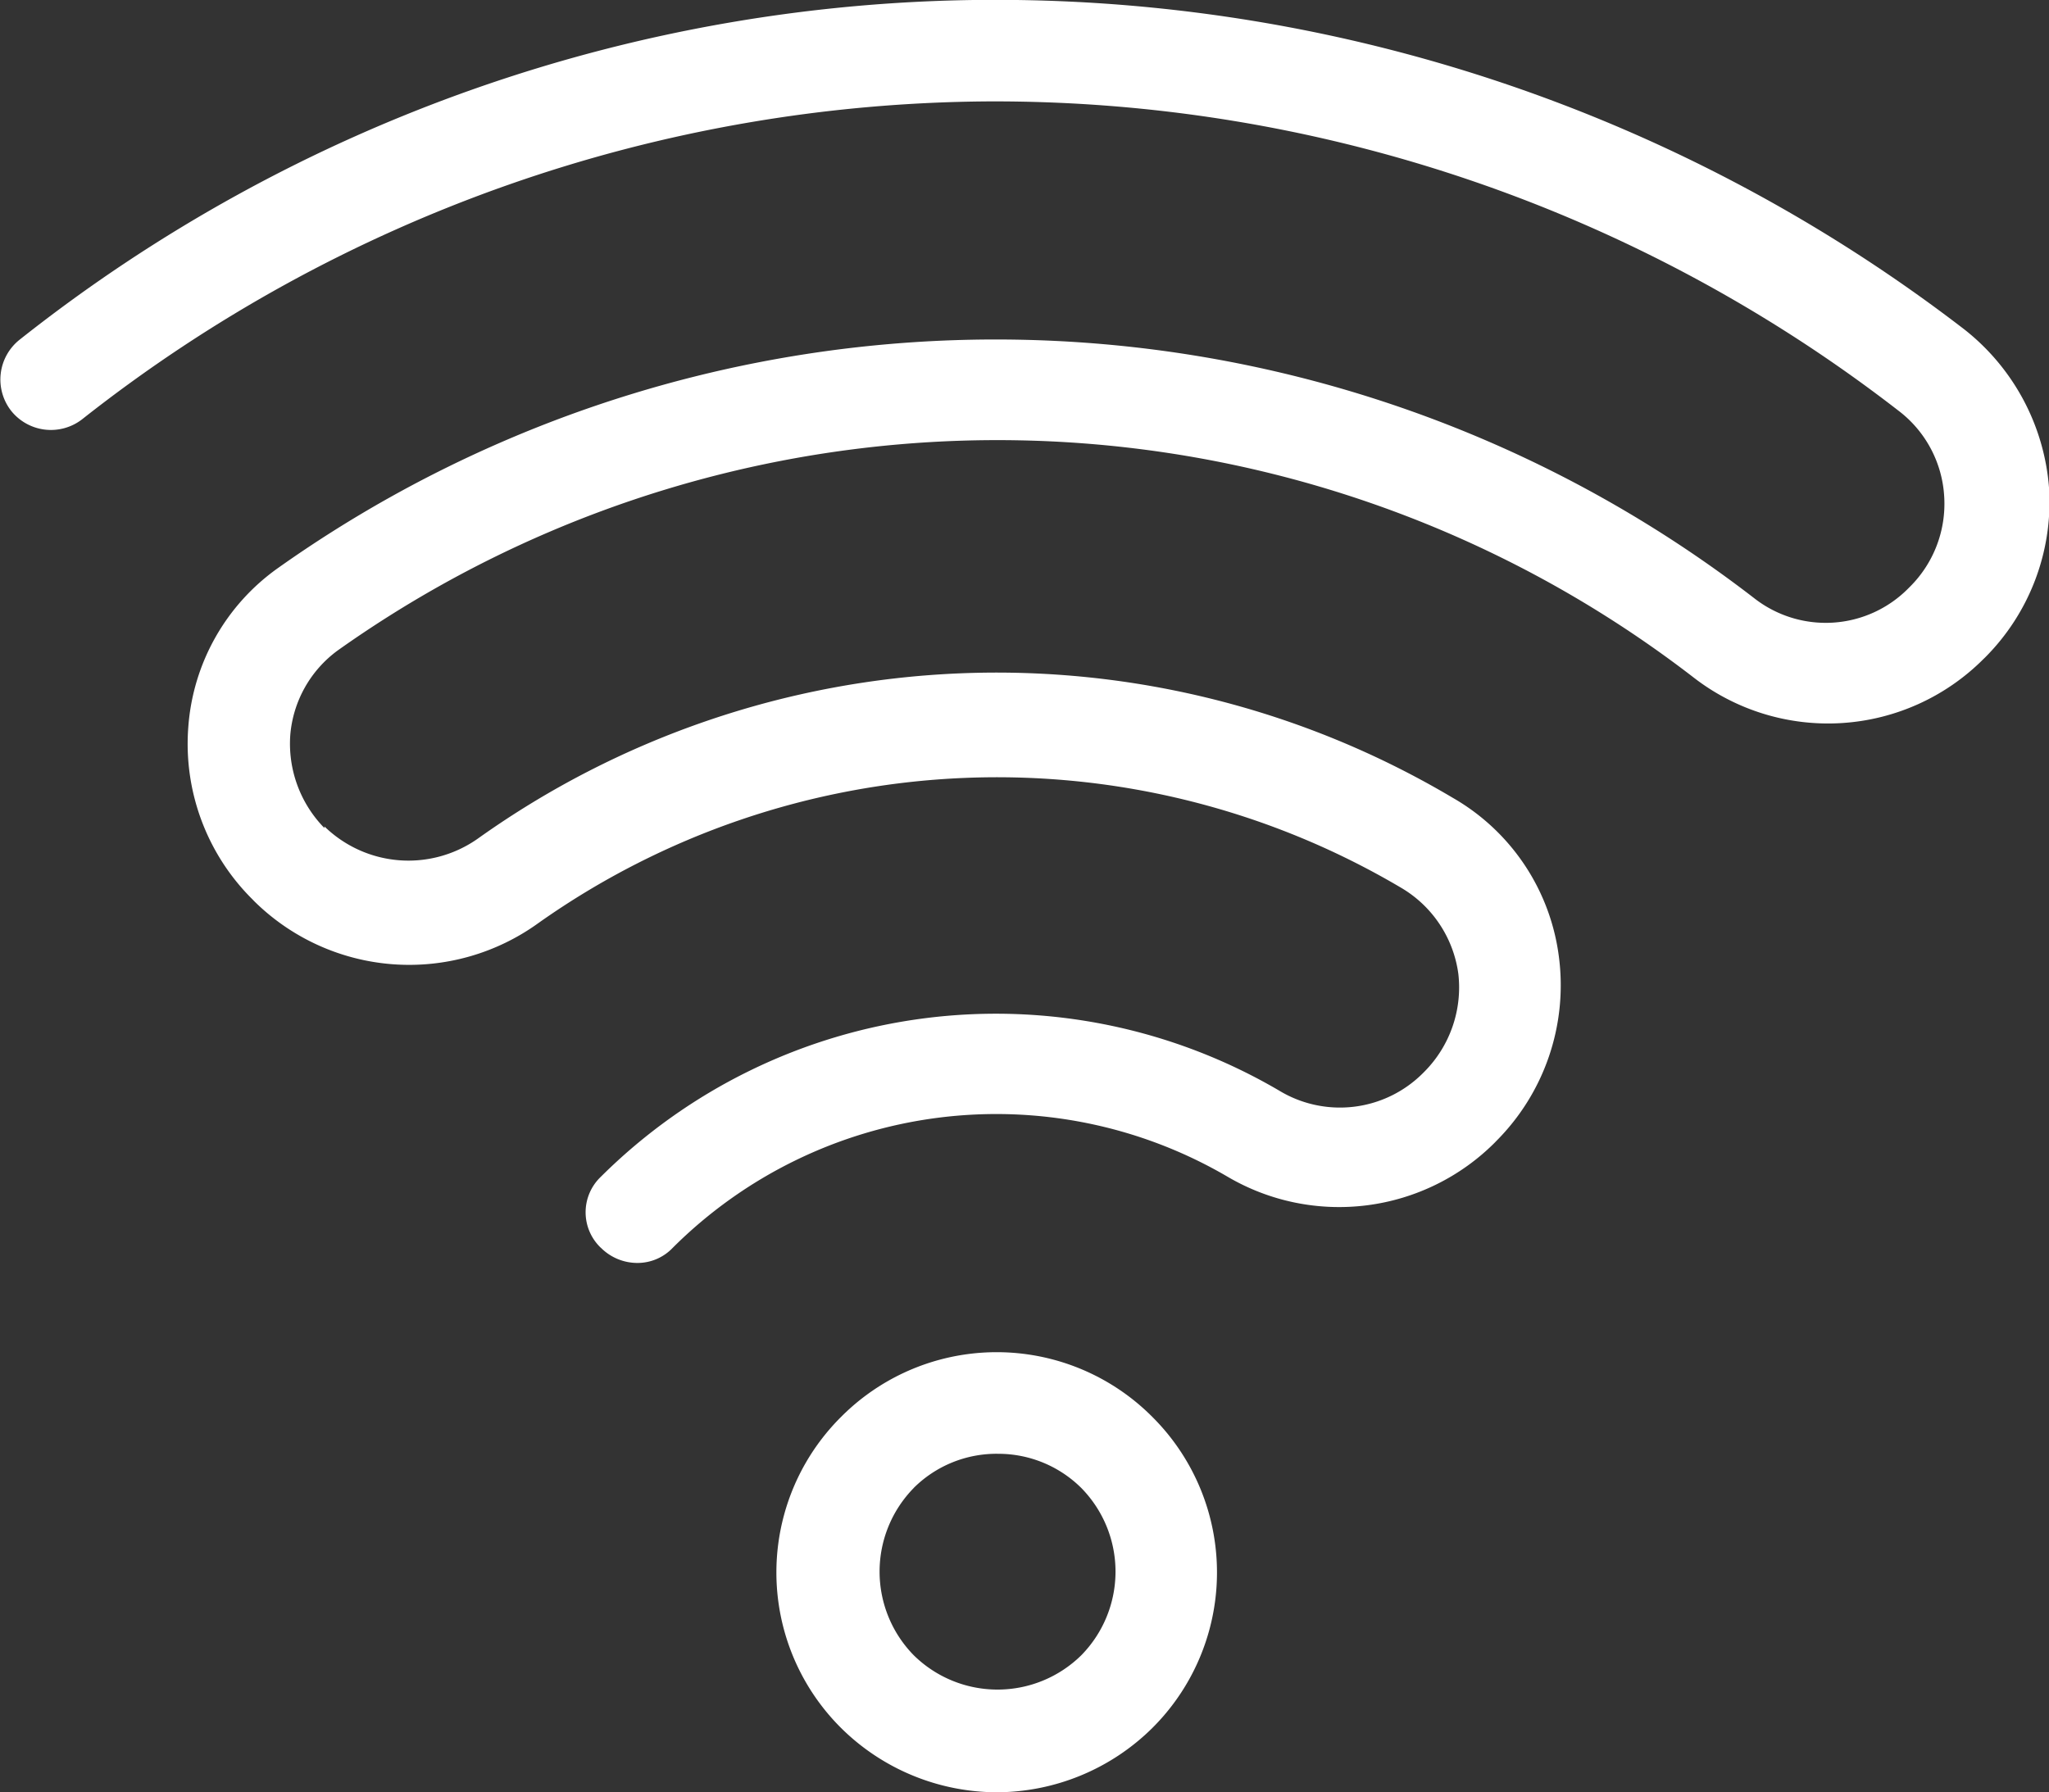 <svg xmlns="http://www.w3.org/2000/svg" width="30" height="26.248" viewBox="0 0 30 26.248">
  <rect x="0" y="0" width="30" height="26.248" fill="#333333" stroke="none"/>
  <path id="icon-rooms-wifi" d="M-7740.263-4808.819a3.213,3.213,0,0,1,0-4.557,3.213,3.213,0,0,1,4.556,0,3.214,3.214,0,0,1,0,4.557,3.248,3.248,0,0,1-2.278.941A3.249,3.249,0,0,1-7740.263-4808.819Zm1.064-3.516a1.75,1.75,0,0,0,0,2.451,1.748,1.748,0,0,0,2.452,0,1.748,1.748,0,0,0,0-2.451,1.723,1.723,0,0,0-1.213-.5A1.718,1.718,0,0,0-7739.2-4812.335Zm-4.582-3.517a.718.718,0,0,1,0-1.04,8.2,8.2,0,0,1,9.93-1.263,1.717,1.717,0,0,0,2.1-.248l.025-.025a1.752,1.752,0,0,0,.5-1.436,1.731,1.731,0,0,0-.842-1.263,11.624,11.624,0,0,0-12.628.52,3.228,3.228,0,0,1-4.16-.321l-.024-.025a3.208,3.208,0,0,1-.941-2.526,3.131,3.131,0,0,1,1.313-2.328,18.169,18.169,0,0,1,21.618.445,1.7,1.7,0,0,0,2.253-.148l.025-.025a1.713,1.713,0,0,0,.5-1.312,1.7,1.7,0,0,0-.668-1.263,21.612,21.612,0,0,0-13.323-4.531,21.632,21.632,0,0,0-13.272,4.655.745.745,0,0,1-1.04-.124.745.745,0,0,1,.124-1.041,23.009,23.009,0,0,1,14.189-4.977h.124a23.254,23.254,0,0,1,14.164,4.829,3.269,3.269,0,0,1,1.239,2.352,3.228,3.228,0,0,1-.941,2.452l-.025.024a3.214,3.214,0,0,1-4.234.272,16.683,16.683,0,0,0-19.86-.4,1.71,1.71,0,0,0-.693,1.238,1.767,1.767,0,0,0,.5,1.362v-.024a1.762,1.762,0,0,0,2.254.173,13.079,13.079,0,0,1,14.263-.594,3.142,3.142,0,0,1,1.56,2.352,3.228,3.228,0,0,1-.917,2.674l-.024.025a3.223,3.223,0,0,1-3.913.5,6.706,6.706,0,0,0-8.122,1.04.711.711,0,0,1-.52.223A.755.755,0,0,1-7743.78-4815.852Z" transform="translate(7752.578 4834.126)" fill="#fff"/>
</svg>
